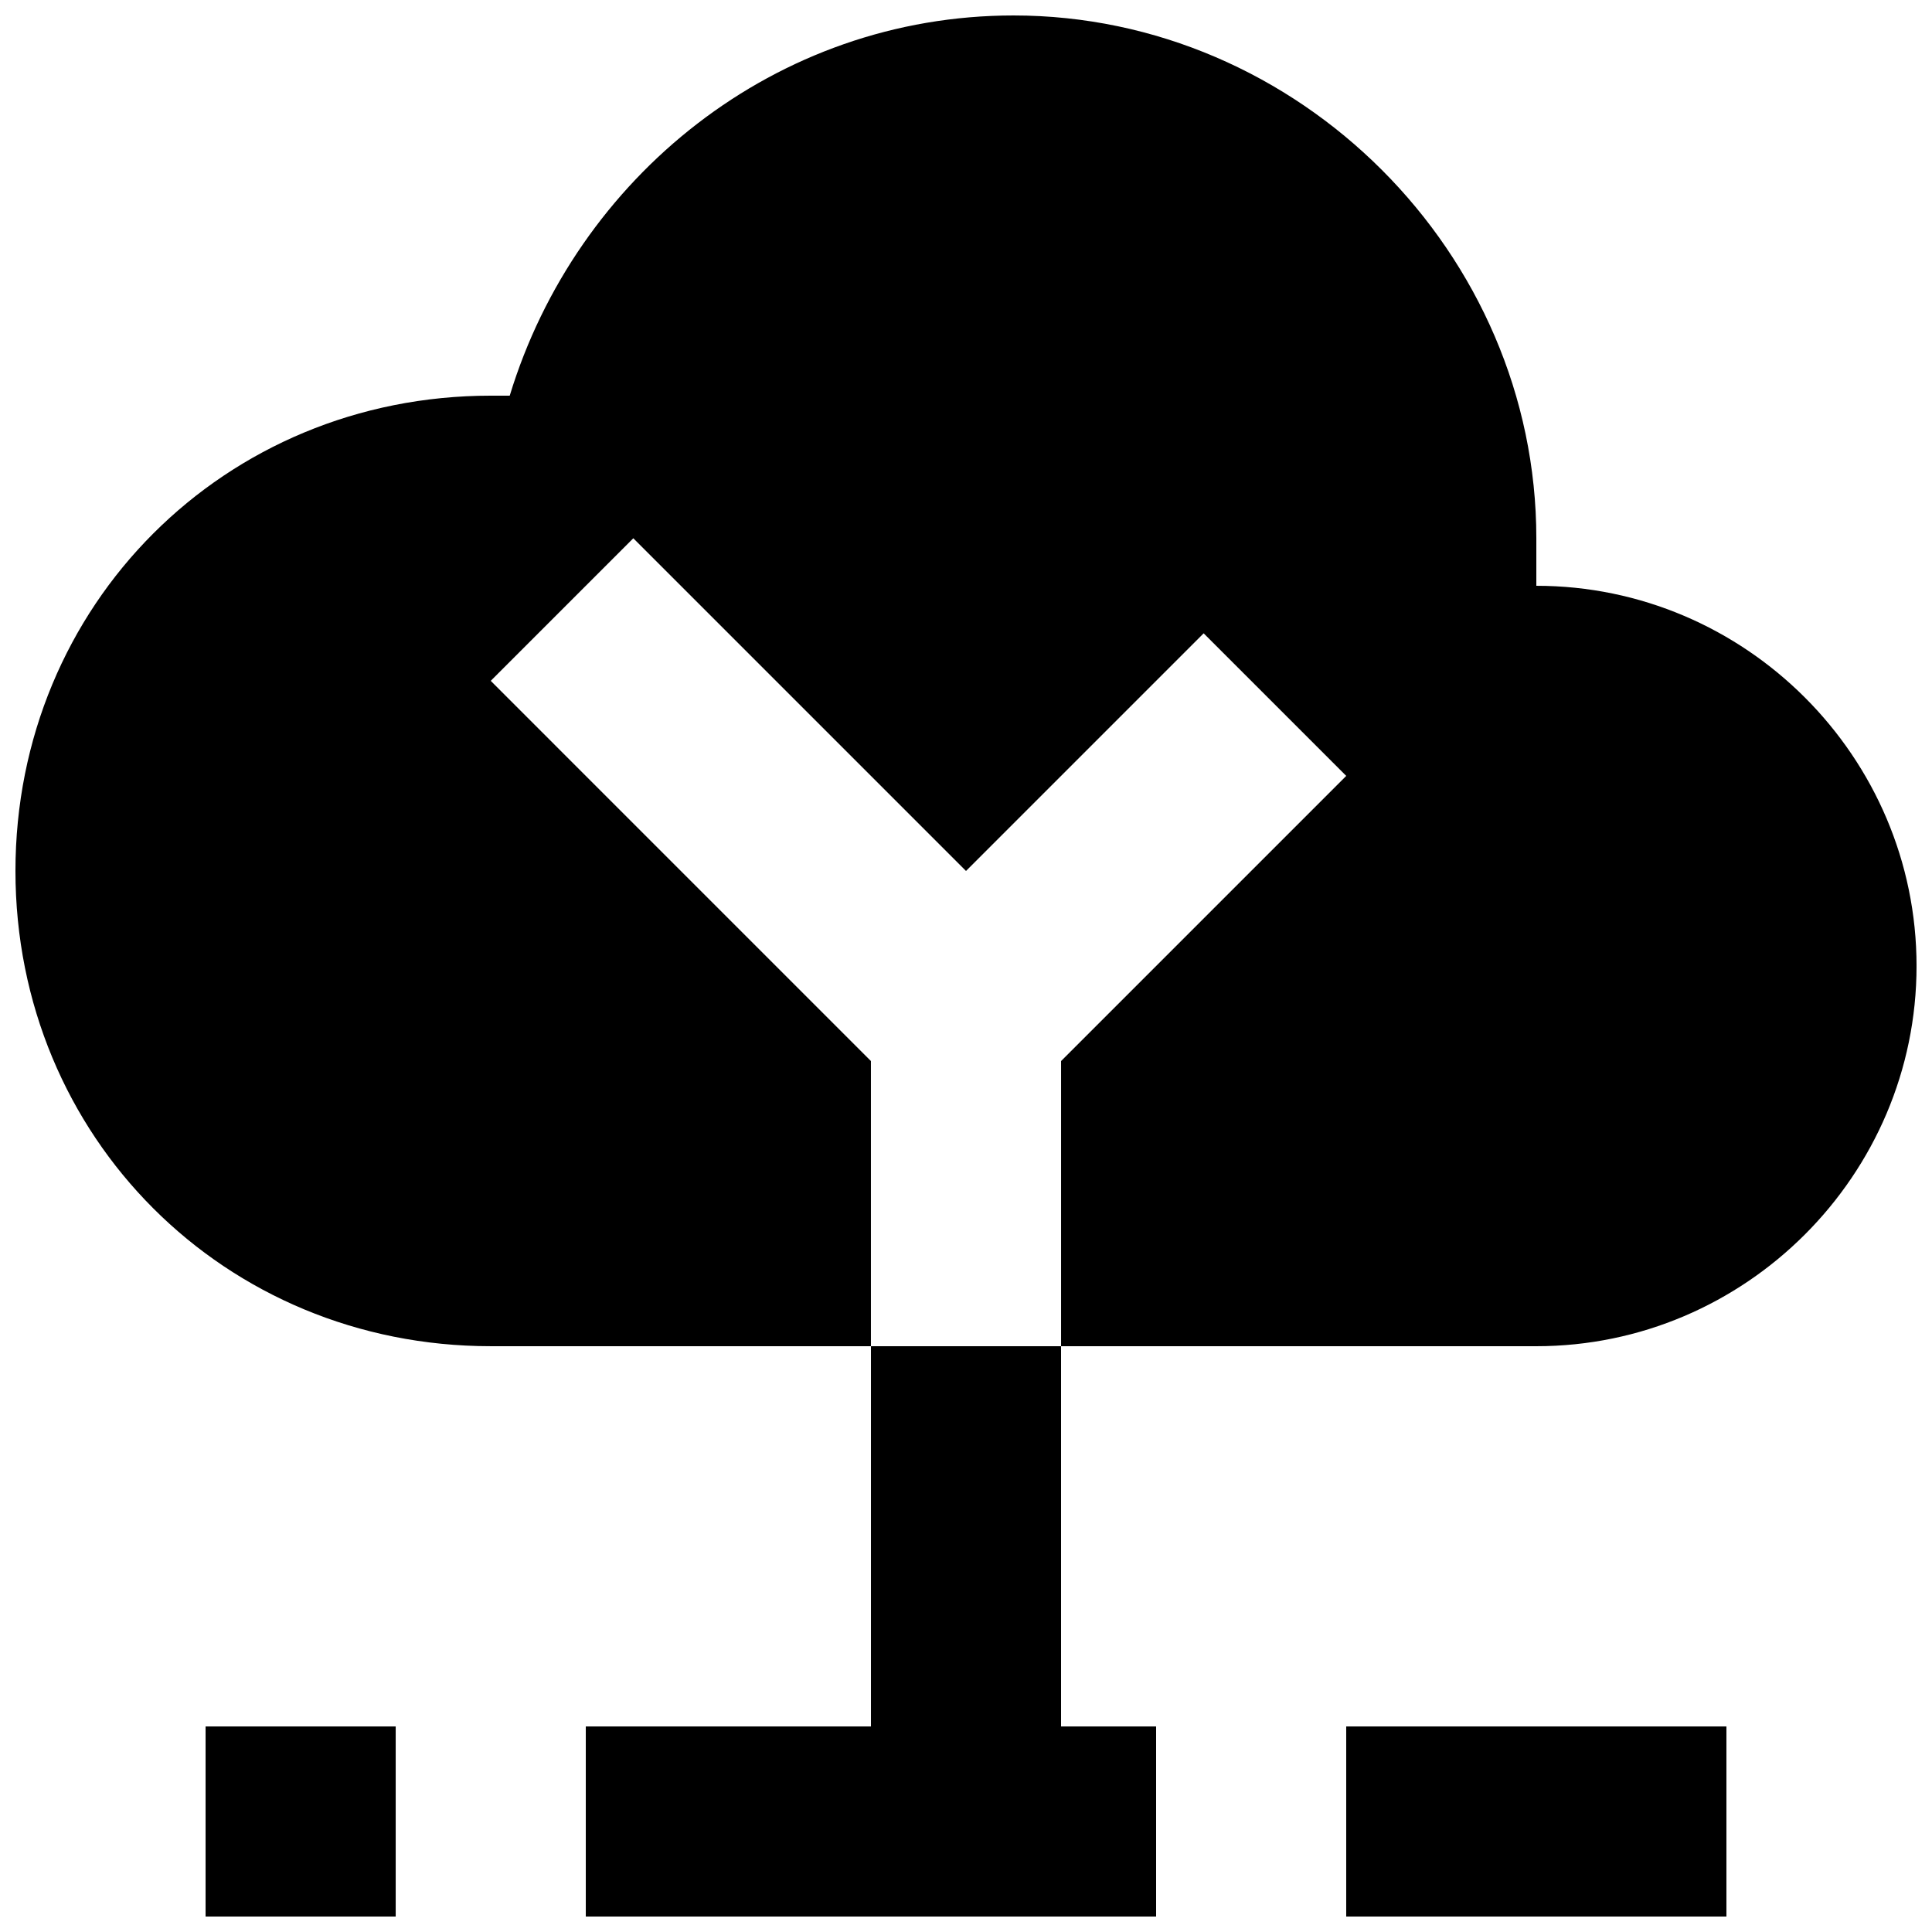 <?xml version="1.0" encoding="UTF-8"?>
<!-- Uploaded to: SVG Repo, www.svgrepo.com, Generator: SVG Repo Mixer Tools -->
<svg width="800px" height="800px" version="1.1" viewBox="144 144 512 512" xmlns="http://www.w3.org/2000/svg">
 <defs>
  <clipPath id="d">
   <path d="m299 500h152v151.9h-152z"/>
  </clipPath>
  <clipPath id="c">
   <path d="m198 601h51v50.902h-51z"/>
  </clipPath>
  <clipPath id="b">
   <path d="m500 601h102v50.902h-102z"/>
  </clipPath>
  <clipPath id="a">
   <path d="m148.09 148.09h503.81v352.91h-503.81z"/>
  </clipPath>
 </defs>
 <g>
  <g clip-path="url(#d)">
   <path d="m425.19 500.76h-50.379v100.76h-75.57v50.379h151.14v-50.379h-25.191z"/>
  </g>
  <g clip-path="url(#c)">
   <path d="m198.48 601.52h50.383v50.383h-50.383z"/>
  </g>
  <g clip-path="url(#b)">
   <path d="m500.76 601.52h100.76v50.383h-100.76z"/>
  </g>
  <g clip-path="url(#a)">
   <path d="m274.05 324.43 37.785-37.785 88.168 88.168 62.977-62.977 37.785 37.785-75.57 75.57v75.57h125.95c55.418 0 100.76-45.344 100.76-100.76 0-55.418-45.344-100.76-100.76-100.76v-12.594c0-75.57-62.977-138.55-138.55-138.55-62.98 0-115.88 42.824-133.51 100.76h-5.039c-70.535 0-125.95 55.418-125.95 125.95s55.418 125.95 125.95 125.95h100.76v-75.57z"/>
  </g>
 </g>
</svg>